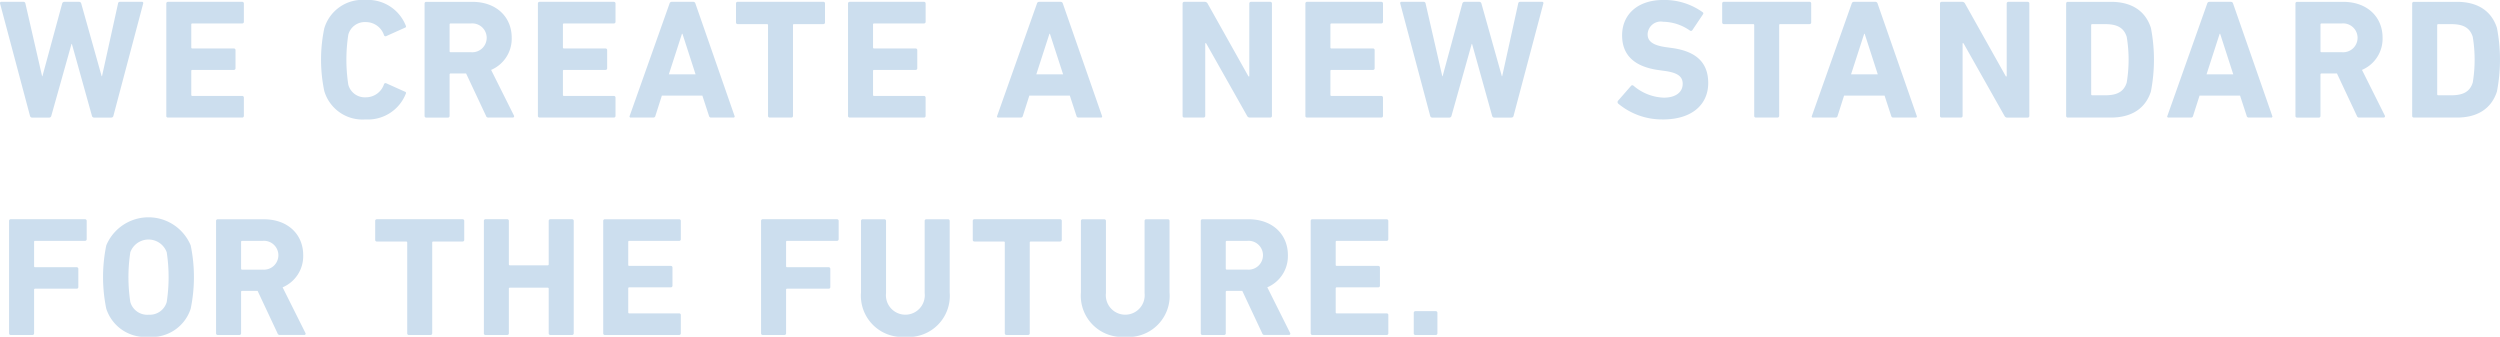 <svg xmlns="http://www.w3.org/2000/svg" width="264.5" height="35.624" viewBox="0 0 264.5 35.624"><defs><style>.cls-1{fill:#ccdeee;fill-rule:evenodd}</style></defs><path class="cls-1" d="M370.888 425.376a.22.22 0 0 0 .234-.18l3.151-11.884a.132.132 0 0 0-.144-.18h-2.3a.19.19 0 0 0-.216.18L369.916 421h-.036l-2.161-7.688a.228.228 0 0 0-.216-.18h-1.566a.233.233 0 0 0-.234.18L363.614 421h-.036l-1.764-7.688a.2.2 0 0 0-.216-.18h-2.323a.132.132 0 0 0-.144.18L362.3 425.2a.228.228 0 0 0 .216.18h1.8a.234.234 0 0 0 .235-.18l2.142-7.617h.036l2.125 7.617a.233.233 0 0 0 .234.18h1.8zm5.827-.18a.17.17 0 0 0 .18.18h7.851a.17.17 0 0 0 .18-.18v-1.927a.17.17 0 0 0-.18-.18h-5.276a.1.1 0 0 1-.108-.108v-2.539a.1.1 0 0 1 .108-.108h4.393a.17.17 0 0 0 .18-.18v-1.908a.17.17 0 0 0-.18-.18h-4.393a.1.1 0 0 1-.108-.108v-2.431a.1.1 0 0 1 .108-.108h5.276a.17.17 0 0 0 .18-.18v-1.927a.17.17 0 0 0-.18-.18H376.9a.17.17 0 0 0-.18.18V425.2zm16.718-2.629a4.213 4.213 0 0 0 4.357 3.007 4.307 4.307 0 0 0 4.268-2.719.139.139 0 0 0-.09-.216l-1.963-.882a.172.172 0 0 0-.252.09 2.018 2.018 0 0 1-1.944 1.386 1.8 1.8 0 0 1-1.837-1.35 17.553 17.553 0 0 1 0-5.258 1.8 1.8 0 0 1 1.837-1.35 2.018 2.018 0 0 1 1.944 1.386.172.172 0 0 0 .252.09l1.963-.882a.139.139 0 0 0 .09-.216 4.307 4.307 0 0 0-4.268-2.719 4.213 4.213 0 0 0-4.357 3.007 16.218 16.218 0 0 0 0 6.626zm19.939 2.809a.139.139 0 0 0 .126-.216l-2.413-4.826a3.585 3.585 0 0 0 2.179-3.4c0-2.232-1.657-3.8-4.159-3.8h-4.88a.17.17 0 0 0-.18.18V425.2a.17.17 0 0 0 .18.18h2.287a.17.17 0 0 0 .18-.18v-4.38a.1.1 0 0 1 .108-.108h1.639l2.106 4.484a.244.244 0 0 0 .27.18h2.557zm-4.411-6.914H406.8a.1.1 0 0 1-.108-.108v-2.827a.1.1 0 0 1 .108-.108h2.161a1.527 1.527 0 1 1 0 3.043zm7.074 6.734a.17.17 0 0 0 .18.18h7.851a.17.17 0 0 0 .18-.18v-1.927a.17.17 0 0 0-.18-.18h-5.276a.1.1 0 0 1-.108-.108v-2.539a.1.1 0 0 1 .108-.108h4.393a.17.17 0 0 0 .18-.18v-1.908a.17.17 0 0 0-.18-.18h-4.393a.1.1 0 0 1-.108-.108v-2.431a.1.1 0 0 1 .108-.108h5.276a.17.17 0 0 0 .18-.18v-1.927a.17.17 0 0 0-.18-.18h-7.851a.17.17 0 0 0-.18.18V425.2zm9.712 0a.119.119 0 0 0 .126.18h2.359a.217.217 0 0 0 .234-.18l.684-2.143h4.285l.7 2.143a.217.217 0 0 0 .234.18h2.341a.119.119 0 0 0 .126-.18l-4.136-11.884a.233.233 0 0 0-.234-.18h-2.269a.233.233 0 0 0-.234.18zm4.141-4.394l1.387-4.285h.054l1.386 4.285h-2.827zm12.955 4.574a.17.17 0 0 0 .18-.18v-9.6a.1.1 0 0 1 .108-.108h3.1a.17.17 0 0 0 .18-.18v-2a.17.17 0 0 0-.18-.18h-9.057a.17.17 0 0 0-.18.18v2a.17.17 0 0 0 .18.18h3.1a.1.1 0 0 1 .108.108v9.6a.17.17 0 0 0 .18.18h2.287zm6-.18a.17.17 0 0 0 .18.18h7.851a.17.17 0 0 0 .18-.18v-1.927a.17.17 0 0 0-.18-.18H451.6a.1.1 0 0 1-.108-.108v-2.539a.1.1 0 0 1 .108-.108h4.393a.17.17 0 0 0 .18-.18v-1.908a.17.17 0 0 0-.18-.18H451.6a.1.1 0 0 1-.108-.108v-2.431a.1.1 0 0 1 .108-.108h5.276a.17.17 0 0 0 .18-.18v-1.927a.17.17 0 0 0-.18-.18h-7.851a.17.17 0 0 0-.18.18V425.2zm15.782 0a.119.119 0 0 0 .126.18h2.359a.217.217 0 0 0 .234-.18l.684-2.143h4.285l.7 2.143a.217.217 0 0 0 .234.18h2.341a.119.119 0 0 0 .126-.18l-4.141-11.884a.233.233 0 0 0-.234-.18h-2.269a.233.233 0 0 0-.234.18zm4.141-4.394l1.387-4.285h.054l1.393 4.283h-2.827zm15.477 4.394a.17.17 0 0 0 .18.18h2.035a.17.17 0 0 0 .18-.18v-7.689h.09l4.339 7.689a.317.317 0 0 0 .306.18h2.143a.17.17 0 0 0 .18-.18v-11.884a.17.17 0 0 0-.18-.18h-2.035a.17.17 0 0 0-.18.18v7.706h-.09l-4.321-7.706a.334.334 0 0 0-.306-.18h-2.161a.17.17 0 0 0-.18.18V425.2zm12.99 0a.17.17 0 0 0 .18.18h7.851a.17.17 0 0 0 .18-.18v-1.927a.17.17 0 0 0-.18-.18h-5.274a.1.1 0 0 1-.108-.108v-2.539a.1.1 0 0 1 .108-.108h4.393a.17.17 0 0 0 .18-.18v-1.908a.17.17 0 0 0-.18-.18h-4.393a.1.1 0 0 1-.108-.108v-2.431a.1.1 0 0 1 .108-.108h5.276a.17.17 0 0 0 .18-.18v-1.927a.17.17 0 0 0-.18-.18h-7.851a.17.17 0 0 0-.18.18V425.2zm21.793.18a.22.22 0 0 0 .234-.18l3.151-11.884a.132.132 0 0 0-.144-.18h-2.3a.19.19 0 0 0-.216.18L518.056 421h-.036l-2.161-7.688a.228.228 0 0 0-.216-.18h-1.566a.233.233 0 0 0-.234.18L511.754 421h-.036l-1.764-7.688a.2.2 0 0 0-.216-.18h-2.323a.132.132 0 0 0-.144.18l3.169 11.888a.228.228 0 0 0 .216.18h1.8a.234.234 0 0 0 .235-.18l2.142-7.617h.036l2.125 7.617a.233.233 0 0 0 .234.18h1.8zm16.02.2c3.169 0 4.808-1.639 4.808-3.853s-1.333-3.367-3.853-3.709l-.648-.09c-1.4-.2-1.909-.649-1.909-1.351a1.388 1.388 0 0 1 1.638-1.332 5.058 5.058 0 0 1 2.845.936.18.18 0 0 0 .252-.054l1.1-1.638c.09-.127.072-.2-.036-.271a6.93 6.93 0 0 0-4.16-1.278c-2.646 0-4.339 1.495-4.339 3.745 0 2.161 1.387 3.331 3.871 3.673l.648.09c1.459.2 1.891.649 1.891 1.369 0 .864-.72 1.458-2 1.458a5.2 5.2 0 0 1-3.2-1.26.18.18 0 0 0-.27.018l-1.368 1.566a.221.221 0 0 0 .018.306 7.217 7.217 0 0 0 4.714 1.673zm12.135-.2a.17.17 0 0 0 .18-.18v-9.6a.1.1 0 0 1 .108-.108h3.1a.17.17 0 0 0 .18-.18v-2a.17.17 0 0 0-.18-.18h-9.057a.17.17 0 0 0-.18.18v2a.17.17 0 0 0 .18.18h3.1a.1.1 0 0 1 .108.108v9.6a.17.17 0 0 0 .18.18h2.287zm3.644-.18a.119.119 0 0 0 .126.18h2.359a.217.217 0 0 0 .234-.18l.684-2.143h4.285l.7 2.143a.217.217 0 0 0 .234.18h2.341a.119.119 0 0 0 .126-.18l-4.141-11.884a.233.233 0 0 0-.234-.18h-2.269a.233.233 0 0 0-.234.18zm4.141-4.394l1.387-4.285h.054l1.386 4.285h-2.827zm9.407 4.394a.17.17 0 0 0 .18.18h2.035a.17.17 0 0 0 .18-.18v-7.689h.09l4.342 7.693a.317.317 0 0 0 .306.18h2.143a.17.17 0 0 0 .18-.18v-11.888a.17.17 0 0 0-.18-.18h-2.035a.17.17 0 0 0-.18.18v7.706h-.09l-4.321-7.706a.334.334 0 0 0-.306-.18h-2.161a.17.17 0 0 0-.18.18V425.2zm13.35 0a.17.17 0 0 0 .18.18h4.556c2.142 0 3.637-.918 4.231-2.755a17.657 17.657 0 0 0 0-6.734c-.594-1.837-2.089-2.755-4.231-2.755h-4.556a.17.17 0 0 0-.18.18V425.2zm2.647-2.287V415.6a.1.1 0 0 1 .108-.108h1.386c1.225 0 1.963.36 2.269 1.35a14.8 14.8 0 0 1 0 4.826c-.306.99-1.044 1.35-2.269 1.35h-1.384a.1.1 0 0 1-.108-.109zm8.065 2.287a.119.119 0 0 0 .126.18h2.359a.217.217 0 0 0 .234-.18l.684-2.143h4.285l.7 2.143a.217.217 0 0 0 .234.18h2.343a.119.119 0 0 0 .126-.18l-4.141-11.884a.233.233 0 0 0-.234-.18h-2.269a.233.233 0 0 0-.234.18zm4.141-4.394l1.387-4.285h.054l1.386 4.285h-2.827zm18.734 4.574a.139.139 0 0 0 .126-.216l-2.413-4.826a3.585 3.585 0 0 0 2.179-3.4c0-2.232-1.657-3.8-4.159-3.8h-4.88a.17.17 0 0 0-.18.18V425.2a.17.17 0 0 0 .18.18h2.287a.17.17 0 0 0 .18-.18v-4.38a.1.1 0 0 1 .108-.108h1.638l2.107 4.484a.244.244 0 0 0 .27.18h2.557zm-4.411-6.914h-2.159a.1.1 0 0 1-.108-.108v-2.827a.1.1 0 0 1 .108-.108h2.16a1.527 1.527 0 1 1 0 3.043zm7.434 6.734a.17.17 0 0 0 .18.18h4.556c2.142 0 3.637-.918 4.231-2.755a17.657 17.657 0 0 0 0-6.734c-.594-1.837-2.089-2.755-4.231-2.755h-4.556a.17.17 0 0 0-.18.18V425.2zm2.647-2.287V415.6a.1.1 0 0 1 .108-.108h1.386c1.225 0 1.963.36 2.269 1.35a14.8 14.8 0 0 1 0 4.826c-.306.99-1.044 1.35-2.269 1.35h-1.384a.1.1 0 0 1-.108-.109zM360.085 448.2a.17.17 0 0 0 .18.18h2.287a.17.17 0 0 0 .18-.18v-4.61a.1.1 0 0 1 .108-.108h4.393a.17.17 0 0 0 .18-.18v-1.912a.17.17 0 0 0-.18-.18h-4.393a.1.1 0 0 1-.108-.108v-2.575a.1.1 0 0 1 .108-.108h5.276a.17.17 0 0 0 .18-.18v-1.927a.17.17 0 0 0-.18-.18h-7.851a.17.17 0 0 0-.18.18V448.2zm14.754.378a4.32 4.32 0 0 0 4.461-2.978 16.568 16.568 0 0 0 0-6.7 4.841 4.841 0 0 0-8.931 0 16.568 16.568 0 0 0 0 6.7 4.321 4.321 0 0 0 4.47 2.974zm0-2.341a1.86 1.86 0 0 1-1.927-1.35 17.553 17.553 0 0 1 0-5.258 2.05 2.05 0 0 1 3.853 0 17.553 17.553 0 0 1 0 5.258 1.859 1.859 0 0 1-1.926 1.346zm16.473 2.143a.139.139 0 0 0 .126-.216l-2.413-4.826a3.585 3.585 0 0 0 2.179-3.4c0-2.232-1.657-3.8-4.159-3.8h-4.88a.17.17 0 0 0-.18.18V448.2a.17.17 0 0 0 .18.18h2.287a.17.17 0 0 0 .18-.18v-4.38a.1.1 0 0 1 .108-.108h1.639l2.106 4.484a.244.244 0 0 0 .27.18h2.557zm-4.411-6.914h-2.161a.1.1 0 0 1-.108-.108v-2.827a.1.1 0 0 1 .108-.108h2.16a1.527 1.527 0 1 1 0 3.039zm17.772 6.914a.17.17 0 0 0 .18-.18v-9.6a.1.1 0 0 1 .108-.108h3.1a.17.17 0 0 0 .18-.18v-2a.17.17 0 0 0-.18-.18H399a.17.17 0 0 0-.18.18v2a.17.17 0 0 0 .18.18h3.1a.1.1 0 0 1 .108.108v9.6a.17.17 0 0 0 .18.18h2.287zm5.642-.18a.17.17 0 0 0 .18.18h2.287a.17.17 0 0 0 .18-.18v-4.718a.1.1 0 0 1 .108-.108h4a.1.1 0 0 1 .108.108v4.718a.17.17 0 0 0 .18.18h2.287a.17.17 0 0 0 .18-.18v-11.888a.17.17 0 0 0-.18-.18h-2.287a.17.17 0 0 0-.18.18v4.588a.1.1 0 0 1-.108.108h-4a.1.1 0 0 1-.108-.108v-4.592a.17.17 0 0 0-.18-.18H410.5a.17.17 0 0 0-.18.18V448.2zm12.63 0a.17.17 0 0 0 .18.18h7.851a.17.17 0 0 0 .18-.18v-1.927a.17.17 0 0 0-.18-.18H425.7a.1.1 0 0 1-.108-.108v-2.539a.1.1 0 0 1 .108-.108h4.393a.17.17 0 0 0 .18-.18v-1.908a.17.17 0 0 0-.18-.18H425.7a.1.1 0 0 1-.108-.108v-2.431a.1.1 0 0 1 .108-.108h5.276a.17.17 0 0 0 .18-.18v-1.927a.17.17 0 0 0-.18-.18h-7.851a.17.17 0 0 0-.18.18V448.2zm16.7 0a.17.17 0 0 0 .18.18h2.287a.17.17 0 0 0 .18-.18v-4.61a.1.1 0 0 1 .108-.108h4.393a.17.17 0 0 0 .18-.18v-1.912a.17.17 0 0 0-.18-.18H442.4a.1.1 0 0 1-.108-.108v-2.575a.1.1 0 0 1 .108-.108h5.276a.17.17 0 0 0 .18-.18v-1.927a.17.17 0 0 0-.18-.18h-7.851a.17.17 0 0 0-.18.18V448.2zm15.276.378a4.354 4.354 0 0 0 4.681-4.7v-7.562a.17.17 0 0 0-.18-.18h-2.287a.17.17 0 0 0-.18.18v7.634a2.056 2.056 0 1 1-4.087 0v-7.634a.17.17 0 0 0-.18-.18H450.4a.17.17 0 0 0-.18.18v7.562a4.36 4.36 0 0 0 4.701 4.696zm12.972-.2a.17.17 0 0 0 .18-.18v-9.6a.1.1 0 0 1 .108-.108h3.1a.17.17 0 0 0 .18-.18v-2a.17.17 0 0 0-.18-.18h-9.057a.17.17 0 0 0-.18.18v2a.17.17 0 0 0 .18.18h3.1a.1.1 0 0 1 .108.108v9.6a.17.17 0 0 0 .18.18h2.287zm10.288.2a4.354 4.354 0 0 0 4.681-4.7v-7.562a.17.17 0 0 0-.18-.18H480.4a.17.17 0 0 0-.18.18v7.634a2.056 2.056 0 1 1-4.087 0v-7.634a.17.17 0 0 0-.18-.18h-2.287a.17.17 0 0 0-.18.18v7.562a4.36 4.36 0 0 0 4.695 4.696zm17.311-.2a.139.139 0 0 0 .126-.216l-2.413-4.826a3.585 3.585 0 0 0 2.179-3.4c0-2.232-1.657-3.8-4.159-3.8h-4.88a.17.17 0 0 0-.18.18V448.2a.17.17 0 0 0 .18.18h2.287a.17.17 0 0 0 .18-.18v-4.38a.1.1 0 0 1 .108-.108h1.639l2.106 4.484a.244.244 0 0 0 .27.18h2.557zm-4.411-6.914h-2.161a.1.1 0 0 1-.108-.108v-2.827a.1.1 0 0 1 .108-.108h2.161a1.527 1.527 0 1 1 0 3.041zm6.719 6.736a.17.17 0 0 0 .18.18h7.851a.17.17 0 0 0 .18-.18v-1.927a.17.17 0 0 0-.18-.18h-5.281a.1.1 0 0 1-.108-.108v-2.539a.1.1 0 0 1 .108-.108h4.393a.17.17 0 0 0 .18-.18v-1.908a.17.17 0 0 0-.18-.18h-4.393a.1.1 0 0 1-.108-.108v-2.431a.1.1 0 0 1 .108-.108h5.276a.17.17 0 0 0 .18-.18v-1.927a.17.17 0 0 0-.18-.18h-7.851a.17.17 0 0 0-.18.18V448.2zm10.9 0a.17.17 0 0 0 .18.18h2.143a.17.17 0 0 0 .18-.18v-2.161a.17.17 0 0 0-.18-.18h-2.143a.17.17 0 0 0-.18.18v2.161z" transform="translate(-359.125 -412.938)"/></svg>